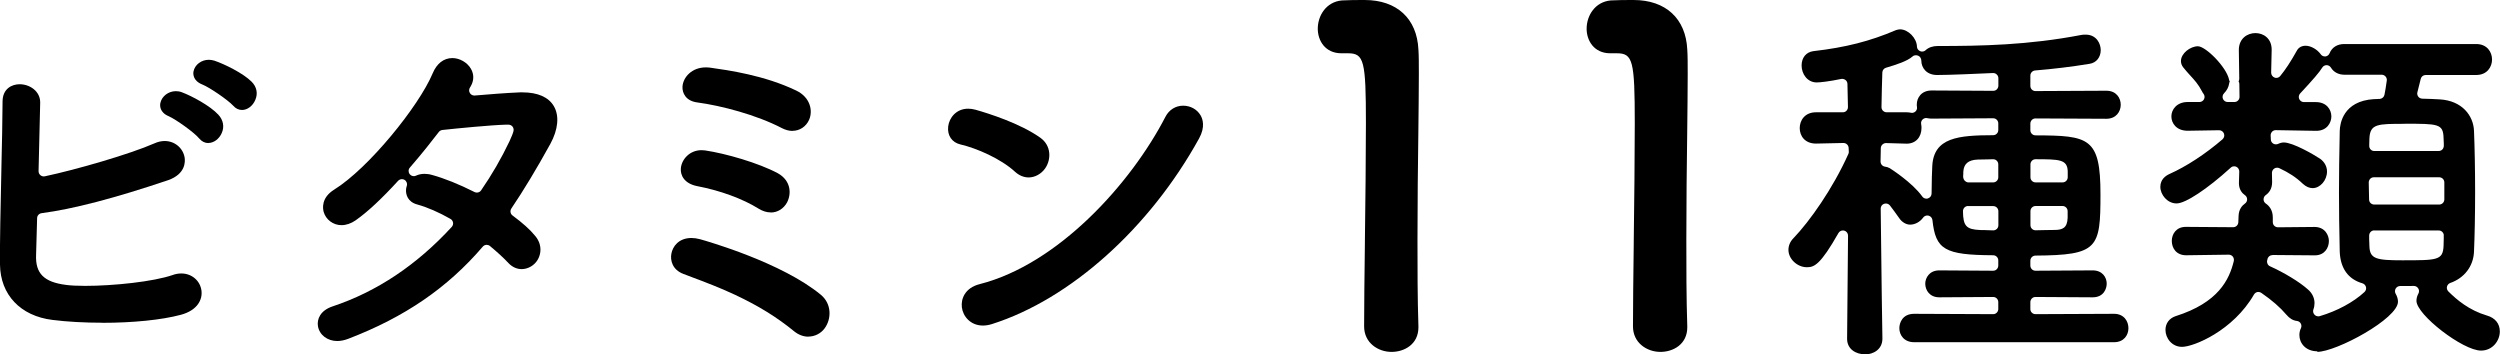 <?xml version="1.0" encoding="UTF-8"?><svg xmlns="http://www.w3.org/2000/svg" viewBox="0 0 292.35 41.43"><g id="a"/><g id="b"><g id="c"><g><path d="M11.98,37.74c-2.09,0-4.12-.11-5.85-.33C2.39,36.95,.05,34.47,0,30.95c-.03-2.52,.07-6.86,.16-11.05v-.1c.07-2.94,.13-5.81,.14-7.92,0-1.5,1.08-2.03,2-2.03,.69,0,1.38,.28,1.83,.74,.38,.39,.58,.88,.57,1.42-.04,2.15-.12,5.06-.19,8,0,.18,.07,.36,.22,.48,.11,.09,.25,.14,.38,.14,.04,0,.08,0,.12-.01,3.69-.78,9.97-2.6,12.84-3.86,.4-.18,.8-.27,1.19-.27,1.16,0,2.14,.81,2.33,1.93,.07,.44,.15,1.92-1.93,2.65-6.29,2.12-11.13,3.38-14.8,3.86-.29,.04-.52,.29-.52,.58-.04,1.69-.08,3.22-.12,4.31-.09,2.14,.91,3.16,3.45,3.49,.55,.08,1.34,.12,2.29,.12,3.26,0,7.98-.48,10.26-1.28,.33-.12,.67-.17,.99-.17,1.21,0,2.2,.84,2.35,2.01,.13,1.02-.44,2.3-2.44,2.83-2.22,.59-5.56,.93-9.16,.93Zm12.38-21.01c-.4,0-.76-.18-1.07-.54-.56-.69-2.68-2.2-3.54-2.59-1.12-.46-1.05-1.29-1-1.54,.16-.8,.94-1.4,1.82-1.4,.23,0,.47,.04,.7,.13,1.18,.44,3.32,1.59,4.27,2.63,.57,.62,.72,1.4,.39,2.14-.3,.69-.93,1.16-1.57,1.16Zm3.94-3.87c-.39,0-.74-.17-1.04-.51-.63-.68-2.74-2.12-3.58-2.46-1.16-.45-1.1-1.3-1.05-1.54,.15-.78,.92-1.36,1.79-1.36,.21,0,.43,.04,.64,.1,1.19,.4,3.37,1.47,4.36,2.46,.6,.6,.76,1.37,.44,2.12-.29,.71-.92,1.19-1.56,1.19Z"/><path d="M39.45,39.88c-1.17,0-2.1-.72-2.27-1.74-.13-.8,.26-1.84,1.74-2.32,5.15-1.72,9.83-4.84,13.91-9.29,.12-.13,.18-.32,.15-.5s-.14-.34-.3-.43c-1.36-.78-2.71-1.36-3.89-1.69-1.1-.29-1.38-1.17-1.3-1.83,.02-.12,.04-.23,.08-.34,.09-.27-.02-.56-.27-.71-.09-.06-.2-.08-.3-.08-.16,0-.33,.07-.44,.19-1.92,2.1-3.59,3.66-4.98,4.63-.53,.37-1.11,.56-1.65,.56-.96,0-1.82-.64-2.08-1.55-.1-.37-.32-1.64,1.22-2.6,4.05-2.51,9.92-9.78,11.52-13.59,.48-1.16,1.3-1.8,2.31-1.8,.86,0,1.76,.52,2.18,1.27,.37,.65,.35,1.38-.04,2.04l-.09,.15c-.12,.19-.12,.44,0,.63,.11,.18,.3,.29,.51,.29,.02,0,.03,0,.05,0,1.59-.13,3.57-.3,5.31-.37h.27c1.78,0,3.05,.55,3.67,1.6,.67,1.13,.52,2.75-.41,4.44-1.61,2.92-3.1,5.39-4.55,7.54-.18,.27-.12,.63,.14,.82,1.2,.89,2.04,1.64,2.64,2.38,.98,1.15,.69,2.55-.09,3.28-.41,.39-.96,.61-1.49,.61-.58,0-1.13-.26-1.57-.74-.56-.6-1.3-1.27-2.13-1.96-.11-.09-.25-.14-.38-.14-.17,0-.34,.07-.46,.21-4.13,4.82-9.12,8.24-15.71,10.77-.46,.18-.91,.27-1.33,.27Zm10.2-19.55c.28,0,.58,.04,.88,.13,1.4,.38,3.17,1.09,4.97,2,.09,.04,.18,.06,.27,.06,.19,0,.38-.09,.49-.26,1.25-1.81,2.37-3.74,3.32-5.74,.25-.54,.41-.94,.47-1.2,.04-.17,0-.36-.1-.5-.11-.14-.27-.23-.45-.24h-.38c-1.61,.04-5.67,.43-7.39,.62-.16,.02-.31,.1-.41,.23-.76,.99-1.96,2.52-3.39,4.17-.19,.21-.2,.53-.02,.76,.12,.15,.29,.24,.48,.24,.09,0,.18-.02,.26-.06,.3-.14,.64-.21,1-.21Z"/><path d="M94.53,39.37c-.57,0-1.14-.21-1.64-.61-2.03-1.66-4.16-2.98-6.9-4.27-1.8-.85-3.55-1.5-5.08-2.08l-1-.38c-1.27-.48-1.55-1.57-1.4-2.36,.15-.85,.86-1.84,2.35-1.84,.32,0,.65,.05,.99,.14,.97,.27,9.62,2.76,14.15,6.51,1.29,1.08,1.23,2.84,.43,3.92-.44,.6-1.15,.96-1.9,.96Zm-4.4-14.53c-.47,0-.95-.15-1.42-.44-1.84-1.15-4.51-2.13-7.16-2.63-1.55-.3-2.01-1.29-1.93-2.11,.1-1.03,1.03-2.1,2.42-2.1,.14,0,.28,.01,.42,.03,2.41,.36,6.24,1.46,8.5,2.67,1.52,.85,1.62,2.36,1.08,3.41-.4,.73-1.11,1.18-1.9,1.18Zm2.54-9.53c-.39,0-.8-.11-1.2-.31-3.02-1.58-7.16-2.65-9.92-3.02-1.36-.17-1.78-1.11-1.74-1.85,.07-1.11,1.11-2.25,2.72-2.25,.18,0,.37,.01,.57,.04,2.05,.29,6.29,.88,10.01,2.67,1.62,.77,1.98,2.33,1.51,3.41-.35,.8-1.1,1.3-1.95,1.3Z"/><path d="M114.94,38.07c-1.44,0-2.33-1.07-2.46-2.13-.12-.98,.35-2.27,2.07-2.71,9.21-2.34,17.72-11.79,21.74-19.58,.42-.81,1.19-1.29,2.06-1.29s1.63,.43,2.04,1.12c.26,.44,.57,1.37-.17,2.71-5.78,10.48-15.05,18.79-24.2,21.7-.37,.12-.73,.18-1.08,.18Zm5.35-17.32c-.56,0-1.12-.23-1.6-.67-1.63-1.5-4.44-2.74-6.38-3.19-.99-.23-1.55-1.05-1.43-2.1,.12-1.03,.96-2.08,2.33-2.08,.28,0,.56,.04,.86,.12,1.48,.42,5.2,1.58,7.59,3.28,1.28,.91,1.29,2.53,.56,3.58-.45,.65-1.2,1.06-1.93,1.06Z"/><path d="M162.72,41.15c-1.55,0-3.2-1.04-3.2-2.98,0-2.26,.04-5.83,.09-9.73v-.2c.06-4.64,.12-9.9,.12-13.82,0-7.35-.22-8.19-2.11-8.19h-.76c-1.9,0-2.76-1.49-2.76-2.87,0-1.52,.97-3.14,2.82-3.31,1.08-.05,1.51-.05,2.66-.05,3.77,0,6.12,2.17,6.29,5.8,.05,.71,.05,1.66,.05,2.87,0,1.86-.03,4.25-.06,6.99-.05,3.71-.1,7.91-.1,12.37,0,3.33,0,6.78,.11,10.14v.11c0,1.97-1.63,2.87-3.14,2.87Z"/><path d="M194.16,41.15c-1.55,0-3.2-1.04-3.2-2.98,0-2.26,.04-5.83,.09-9.73v-.2c.06-4.64,.12-9.9,.12-13.82,0-7.35-.22-8.19-2.11-8.19h-.76c-1.9,0-2.76-1.49-2.76-2.87,0-1.52,.97-3.14,2.82-3.31,1.08-.05,1.51-.05,2.66-.05,3.77,0,6.12,2.17,6.29,5.8,.05,.71,.05,1.66,.05,2.87,0,1.86-.03,4.25-.06,6.99-.05,3.71-.1,7.91-.1,12.37,0,3.33,0,6.78,.11,10.14v.11c0,1.97-1.63,2.87-3.14,2.87Z"/><path d="M218.07,41.43c-1,0-2.07-.57-2.07-1.81l.11-12.07c0-.27-.18-.51-.44-.58-.05-.01-.1-.02-.16-.02-.21,0-.41,.11-.52,.3-2.12,3.73-2.84,4-3.69,4-1.13,0-2.16-.97-2.16-2.03,0-.51,.21-.99,.6-1.38,1.87-1.95,4.57-5.74,6.41-9.84,.04-.08,.06-.18,.05-.27l-.02-.43c-.01-.32-.28-.58-.6-.58,0,0-3.22,.07-3.22,.07-1.31,0-1.9-.91-1.9-1.81s.59-1.85,1.9-1.85h3.14c.16,0,.32-.06,.43-.18s.17-.27,.17-.43l-.06-2.71c0-.18-.09-.35-.23-.46-.11-.08-.24-.13-.37-.13-.04,0-.08,0-.12,.01-1.43,.3-2.5,.41-2.87,.41-1.11,0-1.77-1.01-1.77-1.98,0-.92,.53-1.57,1.38-1.68,3.76-.43,6.65-1.17,9.66-2.46,.16-.05,.33-.09,.47-.09,.95,0,1.95,1.02,1.98,2.02,0,.23,.15,.44,.37,.53,.07,.03,.15,.05,.23,.05,.15,0,.3-.05,.41-.16,.35-.32,.83-.49,1.41-.49,5.09,0,10.58-.1,16.78-1.29,.17-.04,.35-.04,.52-.04,1.3,0,1.77,1.08,1.77,1.81,0,.84-.52,1.48-1.29,1.6-2.06,.34-4.27,.61-6.39,.78-.31,.03-.55,.29-.55,.6v1.21c0,.16,.06,.31,.18,.43,.11,.11,.26,.17,.42,.17l8.29-.04c1.16,0,1.68,.85,1.68,1.64s-.53,1.64-1.68,1.64l-8.29-.04c-.16,0-.31,.06-.42,.17-.11,.11-.18,.27-.18,.43v.78c0,.33,.27,.6,.6,.6,6.27,.02,7.6,.26,7.6,6.9,0,6.3-.28,7.11-7.6,7.16-.33,0-.6,.27-.6,.6v.57c0,.16,.06,.31,.18,.43,.11,.11,.26,.17,.42,.17l6.69-.04c1.12,0,1.64,.8,1.64,1.55,0,.59-.35,1.6-1.64,1.6l-6.69-.04c-.16,0-.31,.06-.42,.17-.11,.11-.18,.27-.18,.43v.82c0,.16,.06,.31,.18,.42,.11,.11,.26,.17,.42,.17l9.19-.04c1.16,0,1.68,.87,1.68,1.68s-.53,1.64-1.68,1.64h-23.38c-1.19,0-1.73-.85-1.73-1.64,0-.62,.36-1.68,1.73-1.68l9.24,.04c.16,0,.31-.06,.42-.17,.11-.11,.18-.27,.18-.42v-.82c0-.16-.06-.31-.18-.43-.11-.11-.26-.17-.42-.17l-6.3,.04c-1.12,0-1.64-.83-1.64-1.6,0-.62,.44-1.55,1.64-1.55l6.3,.04c.16,0,.31-.06,.42-.17,.11-.11,.18-.27,.18-.43v-.61c0-.33-.27-.6-.6-.6-5.67-.03-6.73-.65-7.1-4.11-.03-.25-.2-.45-.44-.52-.05-.01-.11-.02-.16-.02-.19,0-.37,.09-.48,.24-.38,.52-.96,.83-1.53,.83-.48,0-.97-.3-1.29-.78-.39-.56-.75-1.04-1.07-1.46-.12-.15-.29-.23-.48-.23-.07,0-.13,.01-.2,.03-.24,.08-.41,.31-.4,.57,.06,6.61,.2,15.14,.2,15.2,0,1.27-1.07,1.85-2.07,1.85Zm19.97-17.34c-.33,0-.6,.27-.6,.6v1.64c0,.16,.06,.31,.18,.43,.11,.11,.26,.17,.42,.17l.9-.02c.45-.01,.89-.02,1.3-.02,.95,0,1.51-.23,1.55-1.42v-.78c0-.33-.27-.6-.6-.6h-3.16Zm-7.89,0c-.16,0-.31,.06-.43,.18-.11,.11-.17,.27-.17,.43,.02,1.74,.38,2.13,2.03,2.2,.28,0,.56,0,.86,.02,0,0,.65,.02,.65,.02,.16,0,.31-.06,.42-.17,.12-.11,.18-.27,.18-.43v-1.64c0-.33-.27-.6-.6-.6h-2.94Zm-9.19-4.44c.08,.05,2.66,1.68,3.83,3.33,.11,.16,.3,.25,.49,.25,.06,0,.12,0,.18-.03,.25-.08,.42-.31,.42-.57,0-1.39,.06-2.68,.08-3.2,.16-3.35,3.05-3.61,7.12-3.62,.33,0,.6-.27,.6-.6v-.78c0-.16-.06-.31-.18-.43-.11-.11-.26-.17-.42-.17l-7.21,.04c-.17,0-.33-.02-.48-.05-.05-.01-.09-.02-.14-.02-.15,0-.3,.06-.42,.17-.15,.14-.21,.35-.17,.55,.03,.14,.04,.28,.04,.43,0,1.11-.69,1.85-1.73,1.85,0,0-2.42-.07-2.42-.07-.15,0-.3,.06-.42,.17-.12,.11-.18,.26-.19,.42l-.03,1.56c0,.31,.22,.57,.53,.61,.19,.02,.36,.08,.5,.16h0Zm17.08-1.03c-.16,0-.31,.06-.42,.17-.11,.11-.18,.27-.18,.42v1.52c0,.33,.27,.6,.6,.6h3.16c.33,0,.6-.27,.6-.6v-.69c-.04-1.41-.98-1.41-3.75-1.42h0Zm-5.7,.02c-.42,.01-.77,.02-1.07,.02-1.09,.04-1.63,.5-1.68,1.42,0,.16,0,.34-.02,.53,0,.17,.05,.37,.16,.49,.11,.12,.27,.23,.43,.23h2.92c.33,0,.6-.27,.6-.6v-1.51c0-.16-.06-.31-.18-.43-.11-.11-.26-.17-.42-.17l-.74,.02Zm-8.31-12.18c-.13,0-.26,.04-.36,.13-.65,.57-1.85,.95-3.12,1.33-.25,.07-.42,.3-.43,.55-.04,.97-.07,2.58-.1,4.05,0,.16,.06,.32,.17,.43s.27,.18,.43,.18h2.32c.18,0,.35,.02,.5,.05,.05,.01,.09,.02,.14,.02,.15,0,.3-.06,.41-.16,.15-.14,.22-.34,.18-.54-.02-.09-.02-.19-.02-.28,0-.79,.54-1.64,1.73-1.64l7.21,.04c.16,0,.31-.06,.42-.17,.11-.11,.18-.27,.18-.43v-.88c0-.16-.07-.32-.19-.43-.11-.11-.26-.17-.41-.17h-.03c-1.72,.08-5.15,.23-6.53,.23-1.27,0-1.85-.87-1.85-1.68,0-.24-.14-.48-.35-.57-.09-.04-.19-.06-.28-.06Z"/><path d="M271,41.08c-1.39,0-2.11-.96-2.11-1.9,0-.28,.06-.55,.18-.8,.08-.17,.08-.38-.02-.55-.09-.17-.26-.28-.46-.3-.44-.05-.85-.29-1.21-.72-.75-.88-1.68-1.69-2.94-2.56-.1-.07-.22-.11-.34-.11-.04,0-.09,0-.13,.01-.16,.04-.3,.14-.39,.29-2.44,4.24-7.06,6.12-8.41,6.12-1.2,0-1.94-1.03-1.94-1.98,0-.76,.44-1.35,1.16-1.6,5.04-1.59,6.3-4.28,6.83-6.45,.04-.18,0-.37-.11-.52-.11-.14-.29-.23-.47-.23l-4.99,.07c-1.16,0-1.68-.84-1.68-1.68,0-.79,.51-1.64,1.64-1.64l5.54,.04c.32,0,.58-.25,.6-.57,.02-.31,.03-.53,.03-.76,.03-.77,.42-1.21,.75-1.44,.16-.11,.25-.3,.25-.49,0-.2-.1-.38-.26-.49-.32-.22-.7-.65-.7-1.41l.04-1.35c0-.24-.13-.46-.35-.56-.08-.04-.17-.05-.25-.05-.15,0-.29,.05-.4,.16-2.75,2.5-5.29,4.18-6.33,4.18-1.09,0-1.9-1.03-1.9-1.94,0-.85,.59-1.29,1.08-1.51,1.99-.89,4.19-2.33,6.19-4.05,.19-.17,.26-.43,.17-.67-.09-.23-.31-.39-.56-.39l-3.69,.06c-1.3,0-1.9-.87-1.9-1.68s.65-1.68,1.9-1.68h1.38c.23,0,.44-.13,.54-.33,.1-.2,.08-.45-.06-.63-.07-.09-.13-.18-.18-.29-.43-.83-.89-1.33-1.38-1.86-.25-.28-.51-.56-.78-.9-.2-.24-.3-.5-.3-.78,0-.91,1.11-1.73,1.98-1.73,.92,0,3.37,2.46,3.65,3.92,.01,.07,.04,.14,.08,.2-.04,.07-.06,.14-.07,.22-.06,.42-.27,.83-.6,1.16-.17,.17-.22,.43-.13,.65,.09,.22,.31,.37,.55,.37h.79c.16,0,.31-.06,.43-.18s.17-.27,.17-.43l-.02-1.5c0-.11-.03-.22-.09-.3,.05-.09,.08-.2,.08-.31l-.05-3.36c0-1.36,1.01-1.98,1.94-1.98s1.9,.61,1.9,1.94l-.06,2.68c0,.25,.15,.49,.39,.58,.07,.03,.14,.04,.21,.04,.18,0,.35-.08,.46-.22,.61-.74,1.21-1.65,1.93-2.94,.2-.39,.57-.6,1.04-.6,.61,0,1.35,.42,1.77,1,.11,.16,.29,.25,.48,.25,.02,0,.05,0,.07,0,.22-.03,.4-.17,.48-.37,.28-.69,.9-1.08,1.71-1.08h15.44c1.27,0,1.85,.94,1.85,1.81s-.58,1.81-1.85,1.81h-5.91c-.28,0-.52,.19-.58,.46-.13,.52-.26,1.06-.39,1.56-.05,.18,0,.37,.1,.51s.28,.23,.47,.24c.72,.01,1.4,.05,2,.08,2.69,.14,3.98,1.94,4.05,3.67,.08,1.96,.13,4.51,.13,7.16s-.05,5.11-.13,6.99c-.07,1.69-1.13,3.08-2.77,3.65-.2,.07-.34,.23-.39,.43-.05,.2,.02,.42,.16,.56,1,.99,2.42,2.2,4.51,2.82,.96,.27,1.51,.95,1.51,1.86,0,1.08-.84,2.24-2.2,2.24-2.12,0-7.55-4.19-7.55-5.82,0-.28,.08-.58,.23-.85,.1-.19,.1-.42-.02-.6-.11-.18-.3-.29-.51-.29h-.02c-.28,0-.57,.01-.85,.01-.25,0-.74,0-.74,0-.21,0-.41,.11-.52,.3-.11,.19-.11,.42,0,.61,.17,.29,.27,.61,.27,.92,0,1.99-7.22,5.87-9.45,5.87Zm-5.26-11.25c-.28,0-.52,.19-.58,.47l-.04,.16c-.06,.28,.08,.57,.34,.68,1.63,.73,3.45,1.83,4.42,2.7,.5,.42,.78,1,.78,1.6,0,.25-.04,.5-.13,.74-.08,.21-.03,.45,.13,.62,.11,.12,.27,.19,.44,.19,.06,0,.11,0,.17-.02,2.04-.6,3.94-1.63,5.23-2.82,.16-.15,.23-.37,.18-.58-.05-.21-.21-.38-.42-.44-1.66-.48-2.57-1.75-2.65-3.68-.06-2.54-.09-4.88-.09-6.95s.03-4.34,.09-7.2c.02-.81,.37-3.49,4.01-3.71h0c.17,0,.34,0,.51-.02h.16c.27-.03,.5-.22,.55-.49,.1-.47,.17-.95,.25-1.52l.02-.13c.03-.17-.03-.35-.14-.48-.11-.13-.28-.21-.45-.21h-4.35c-.7,0-1.27-.3-1.59-.83-.11-.18-.3-.29-.51-.29h0c-.21,0-.4,.11-.51,.29-.32,.53-1.07,1.4-2.58,3.02-.16,.17-.21,.43-.11,.65,.1,.22,.31,.36,.55,.36h1.4c1.24,0,1.81,.87,1.81,1.68,0,.68-.47,1.68-1.77,1.68l-4.73-.08c-.16,0-.32,.06-.43,.18-.11,.12-.18,.28-.17,.44l.02,.47c0,.2,.12,.39,.29,.49,.09,.06,.2,.08,.31,.08,.09,0,.18-.02,.27-.06,.21-.1,.43-.16,.65-.16,1.06,0,3.48,1.4,4.25,1.91,.51,.37,.8,.9,.8,1.49,0,1.02-.8,1.94-1.68,1.94-.39,0-.78-.17-1.16-.52-.77-.74-1.63-1.3-2.75-1.82-.08-.04-.17-.05-.25-.05-.12,0-.23,.03-.33,.1-.17,.11-.27,.31-.27,.51l.02,1.09c0,.81-.4,1.26-.74,1.5-.16,.11-.26,.3-.26,.5,0,.2,.1,.38,.26,.49,.37,.25,.82,.74,.82,1.62,0,.2,0,.38,0,.55,0,.16,.06,.32,.17,.43,.11,.11,.27,.18,.43,.18l4.28-.04c1.23,0,1.68,.98,1.68,1.64,0,.81-.51,1.68-1.64,1.68l-4.92-.04Zm11.91-2.89c-.16,0-.32,.07-.43,.18-.11,.12-.17,.27-.17,.44v.38c.02,.3,.03,.59,.03,.86,.04,1.48,.82,1.64,3.84,1.64,4.11,0,4.75,0,4.83-1.68,0-.27,.01-.55,.02-.84v-.35c.02-.16-.04-.32-.16-.44-.11-.12-.27-.18-.43-.18h-7.54Zm-.05-6.21c-.16,0-.31,.06-.43,.18-.11,.12-.17,.27-.17,.43l.04,1.99c0,.33,.27,.59,.6,.59h7.6c.33,0,.6-.27,.6-.6v-1.99c0-.33-.27-.6-.6-.6h-7.64Zm3.62-6.25c-3.19,0-4.05,0-4.14,1.68,0,.23-.01,.46-.02,.7v.18c-.01,.16,.05,.32,.16,.44,.11,.12,.27,.18,.43,.18h7.53c.16,0,.32-.07,.43-.18,.11-.12,.17-.28,.17-.44v-.22c-.02-.26-.03-.49-.03-.71-.05-1.64-.64-1.64-4.53-1.64Z"/></g></g></g></svg>